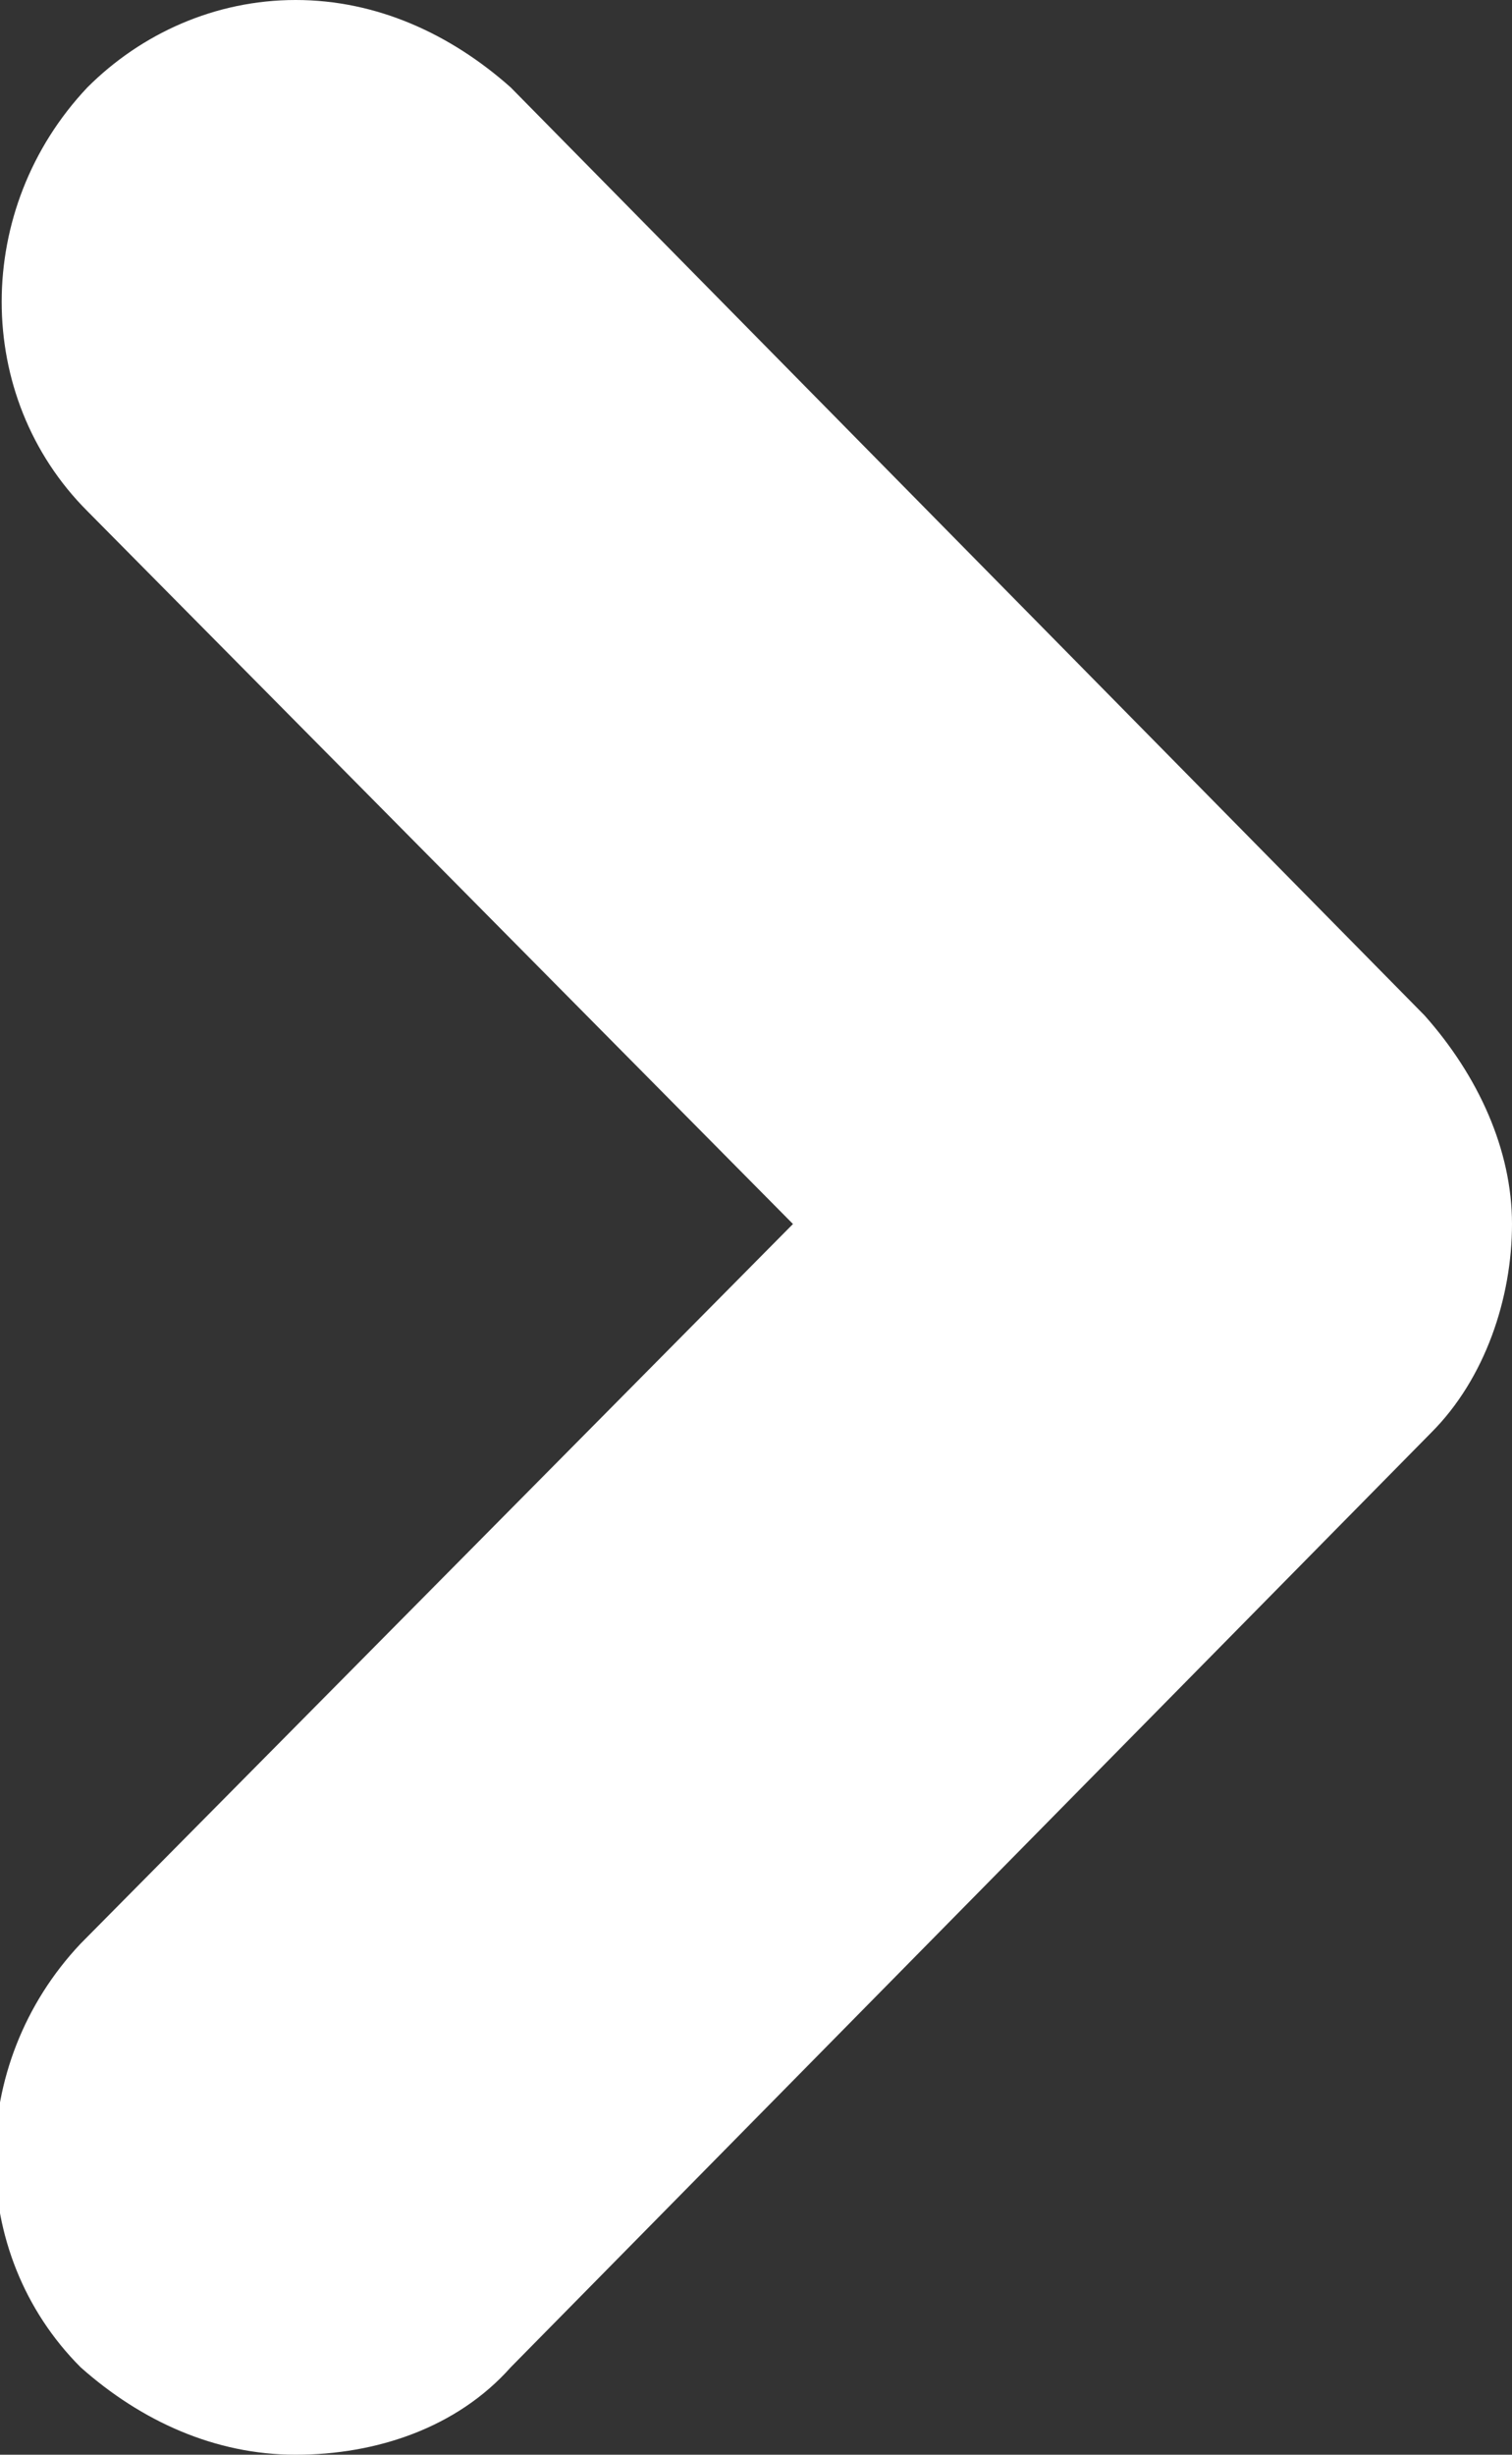 <?xml version="1.0" encoding="utf-8"?>
<!-- Generator: Adobe Illustrator 22.0.1, SVG Export Plug-In . SVG Version: 6.00 Build 0)  -->
<svg version="1.1" id="Layer_1" xmlns="http://www.w3.org/2000/svg" xmlns:xlink="http://www.w3.org/1999/xlink" x="0px" y="0px"
	 viewBox="0 0 22.5 36.5" enable-background="new 0 0 22.5 36.5" xml:space="preserve">
<rect x="0" y="0" width="22.5" height="36.5" fill="#333333" stroke="none"/>
<g>
	<path fill="#FFFFFF" d="M4.4,36.5c-1.2,0-2.3-0.5-3.2-1.3c-1.7-1.7-1.7-4.5,0-6.3l10.6-10.7L1.3,7.6c-1.7-1.7-1.7-4.5,0-6.3
		C2.1,0.5,3.2,0,4.4,0c1.2,0,2.3,0.5,3.2,1.3l13.6,13.8c0.8,0.9,1.3,2,1.3,3.1s-0.4,2.3-1.2,3.1l0,0L7.6,35.2
		C6.8,36.1,5.6,36.5,4.4,36.5z M2.2,29.9C2.2,29.9,2.2,29.9,2.2,29.9L2.2,29.9z M2.2,6.6C2.2,6.6,2.2,6.6,2.2,6.6L2.2,6.6z"/>
</g>
</svg>

